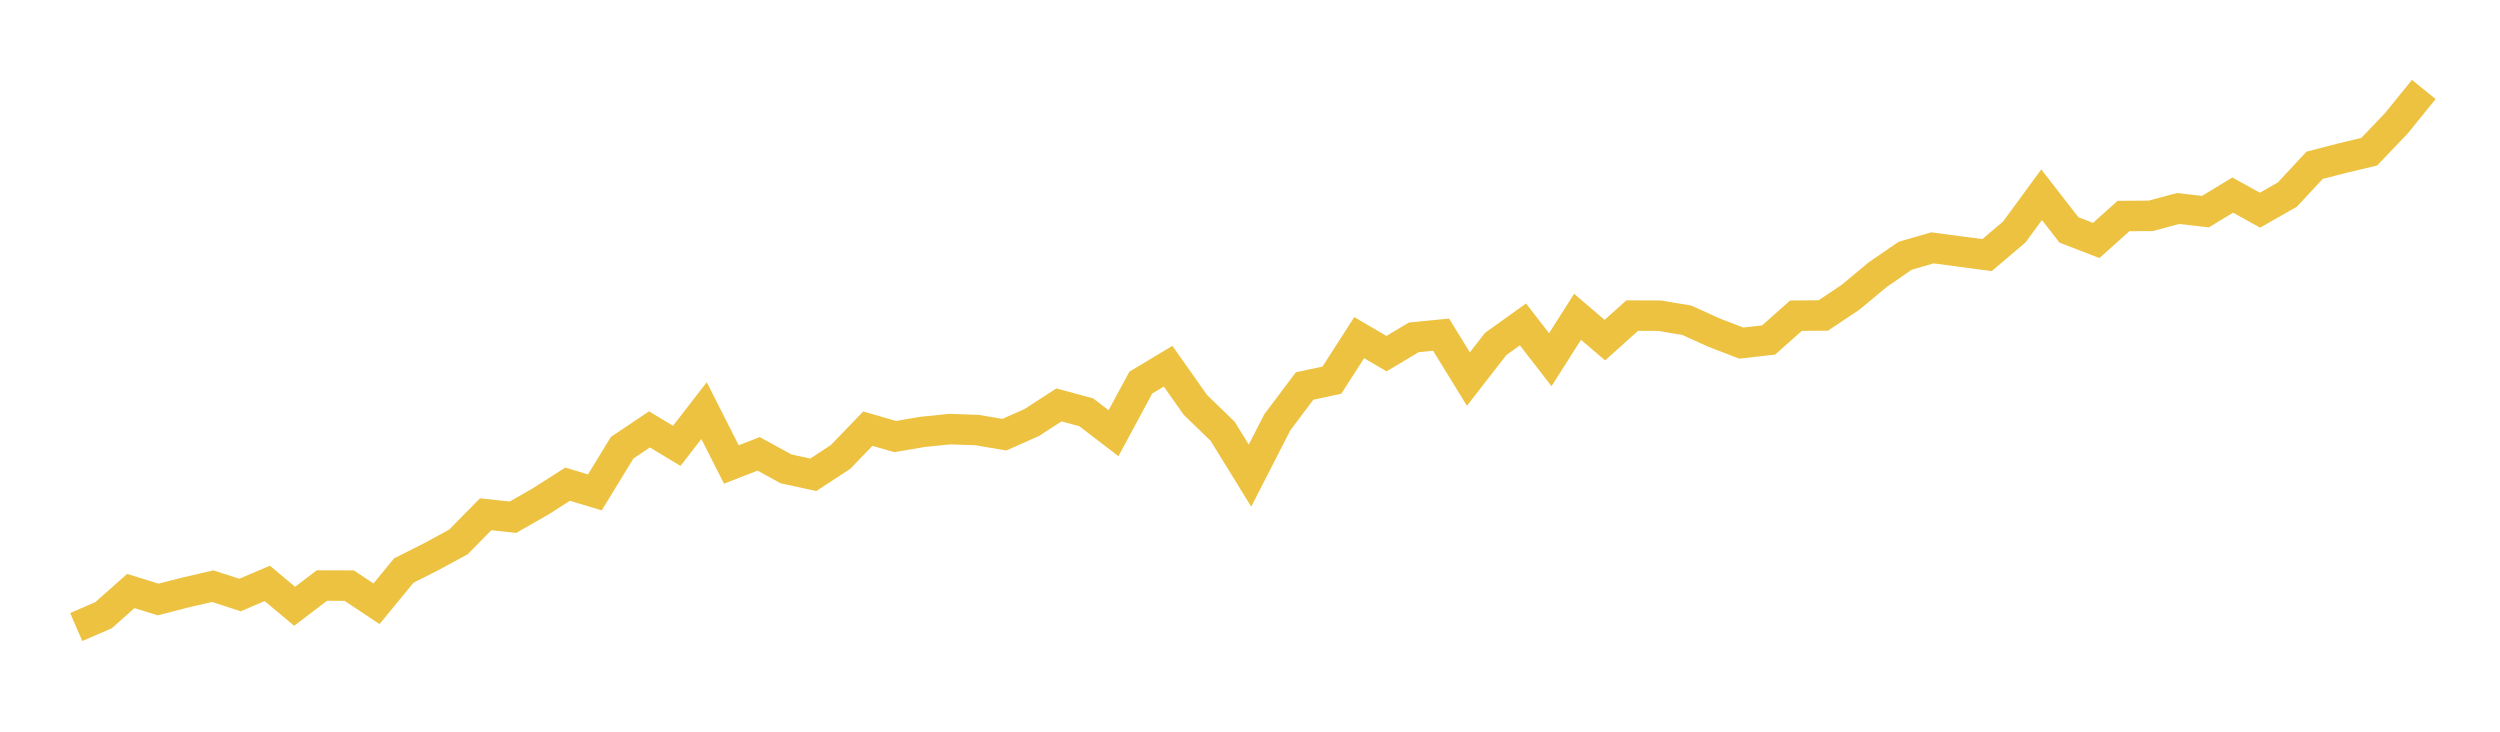 <svg width="164" height="48" xmlns="http://www.w3.org/2000/svg" xmlns:xlink="http://www.w3.org/1999/xlink"><path fill="none" stroke="rgb(237,194,64)" stroke-width="2" d="M5,41.133L6.791,40.358L8.581,38.771L10.372,39.326L12.163,38.868L13.953,38.453L15.744,39.033L17.535,38.27L19.326,39.772L21.116,38.411L22.907,38.417L24.698,39.607L26.488,37.428L28.279,36.524L30.07,35.554L31.86,33.735L33.651,33.93L35.442,32.905L37.233,31.763L39.023,32.3L40.814,29.37L42.605,28.168L44.395,29.248L46.186,26.935L47.977,30.469L49.767,29.773L51.558,30.756L53.349,31.147L55.14,29.975L56.93,28.119L58.721,28.638L60.512,28.333L62.302,28.15L64.093,28.211L65.884,28.516L67.674,27.722L69.465,26.563L71.256,27.045L73.047,28.418L74.837,25.098L76.628,24.023L78.419,26.563L80.209,28.296L82,31.202L83.791,27.704L85.581,25.323L87.372,24.939L89.163,22.149L90.953,23.199L92.744,22.131L94.535,21.954L96.326,24.866L98.116,22.564L99.907,21.282L101.698,23.596L103.488,20.782L105.279,22.314L107.07,20.703L108.86,20.709L110.651,21.008L112.442,21.82L114.233,22.509L116.023,22.302L117.814,20.709L119.605,20.696L121.395,19.5L123.186,18.011L124.977,16.778L126.767,16.259L128.558,16.497L130.349,16.735L132.14,15.215L133.93,12.773L135.721,15.081L137.512,15.776L139.302,14.171L141.093,14.159L142.884,13.677L144.674,13.884L146.465,12.798L148.256,13.787L150.047,12.767L151.837,10.844L153.628,10.38L155.419,9.953L157.209,8.079L159,5.869"></path></svg>
